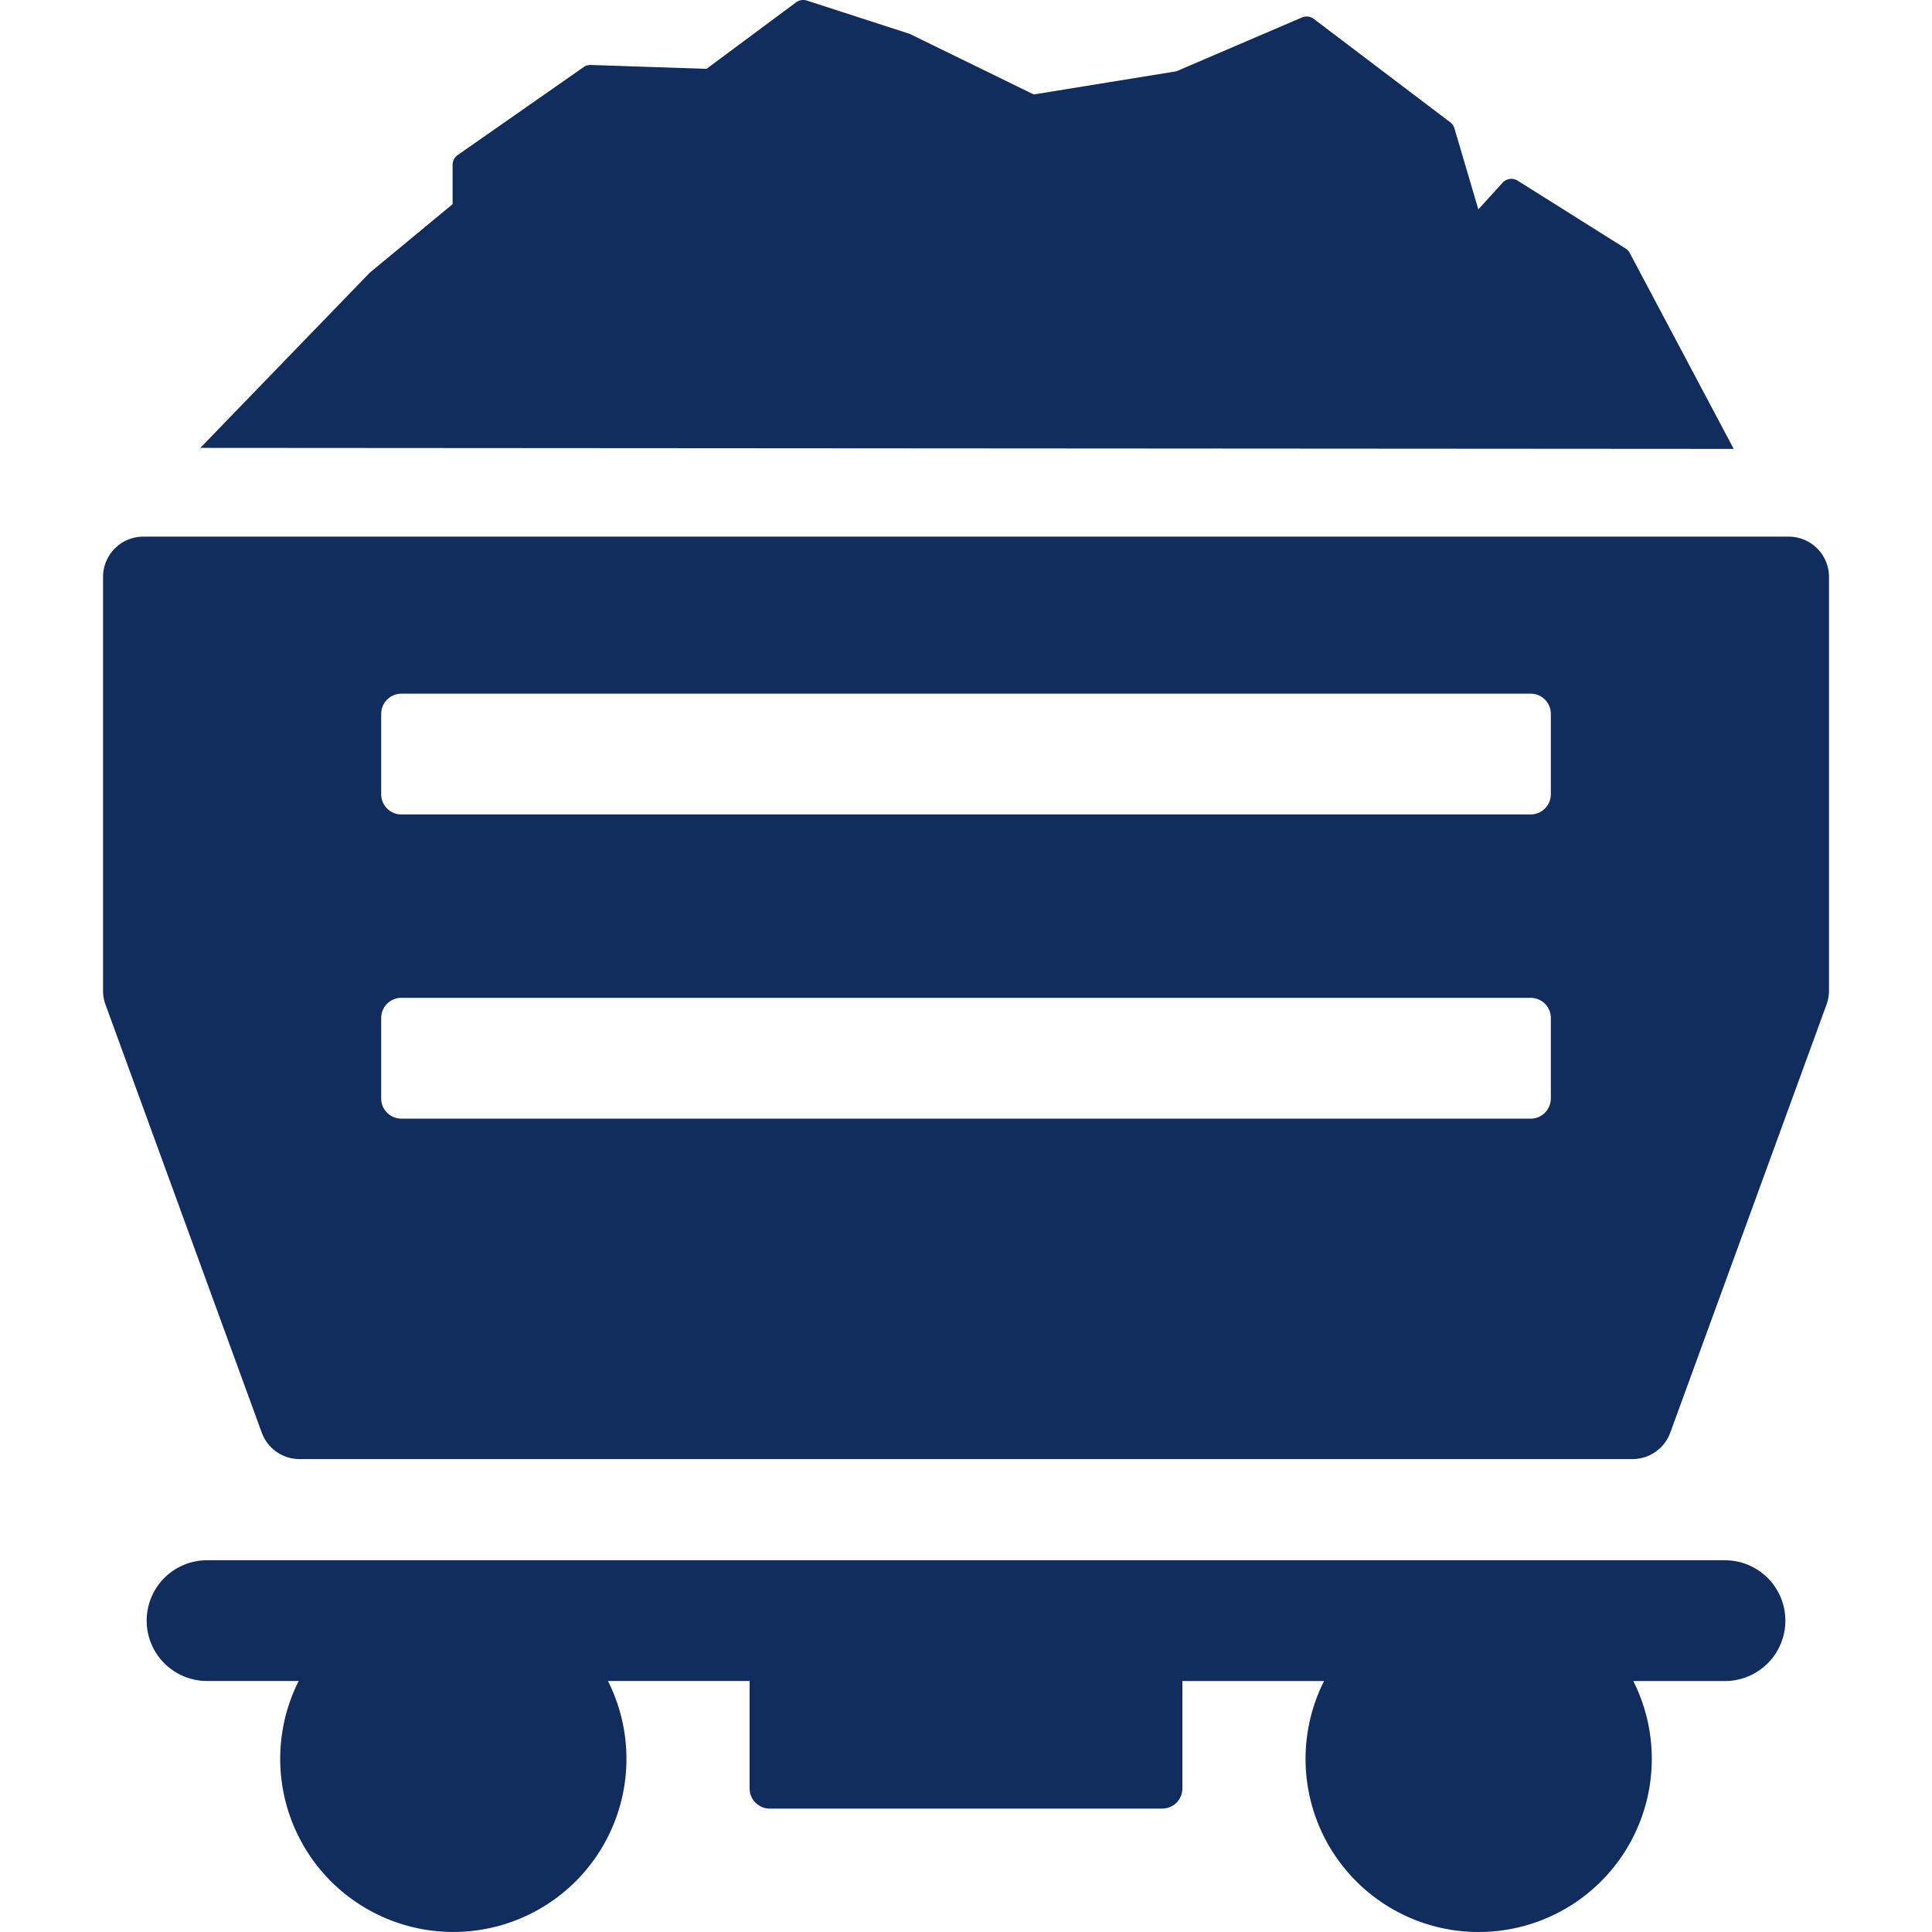 <svg xmlns="http://www.w3.org/2000/svg" width="438.35" height="438.35" viewBox="0 0 438.35 438.35"><path fill="#102d5d" d="M369.79 57.42a2.72 2.72 0 00-.95-1.03L344.36 41a2.71 2.71 0 00-3.46.47l-5.48 6.04L330 29.14a2.7 2.7 0 00-.96-1.4L298.1 4.3a2.71 2.71 0 00-2.72-.33L266.9 16.18l-32.36 5.25-28-13.68-.36-.14L183.07.13a2.71 2.71 0 00-2.45.4L160.3 15.62l-26.24-.88a2.74 2.74 0 00-1.65.49l-28.55 19.94a2.71 2.71 0 00-1.17 2.23v8.92l-18.73 15.5-.21.2-38.3 39.6 347.91.23-23.57-44.42zM405.84 121.76H32.51a9.14 9.14 0 00-9.13 9.14v93.89c0 1.07.19 2.13.55 3.13l35.46 97.13c1.31 3.6 4.74 6 8.58 6h302.42c3.84 0 7.26-2.4 8.58-6l35.45-97.13c.37-1 .56-2.06.56-3.13v-93.9a9.14 9.14 0 00-9.14-9.13zm-53.98 127.48a4.57 4.57 0 01-4.57 4.57H91.06a4.57 4.57 0 01-4.57-4.57v-18.27a4.57 4.57 0 014.57-4.57H347.3a4.57 4.57 0 014.57 4.57v18.27zm0-69.02a4.57 4.57 0 01-4.57 4.57H91.06a4.57 4.57 0 01-4.57-4.56v-18.28a4.57 4.57 0 014.57-4.56H347.3a4.57 4.57 0 014.57 4.56v18.28zM391.38 354H46.98a13.7 13.7 0 100 27.4h20.79a39.28 39.28 0 1070.17 0h32.14v24.38a4.57 4.57 0 004.56 4.57h89.07a4.57 4.57 0 004.56-4.57v-24.37h32.14a39.28 39.28 0 1070.17 0h20.8a13.7 13.7 0 000-27.4z"/></svg>